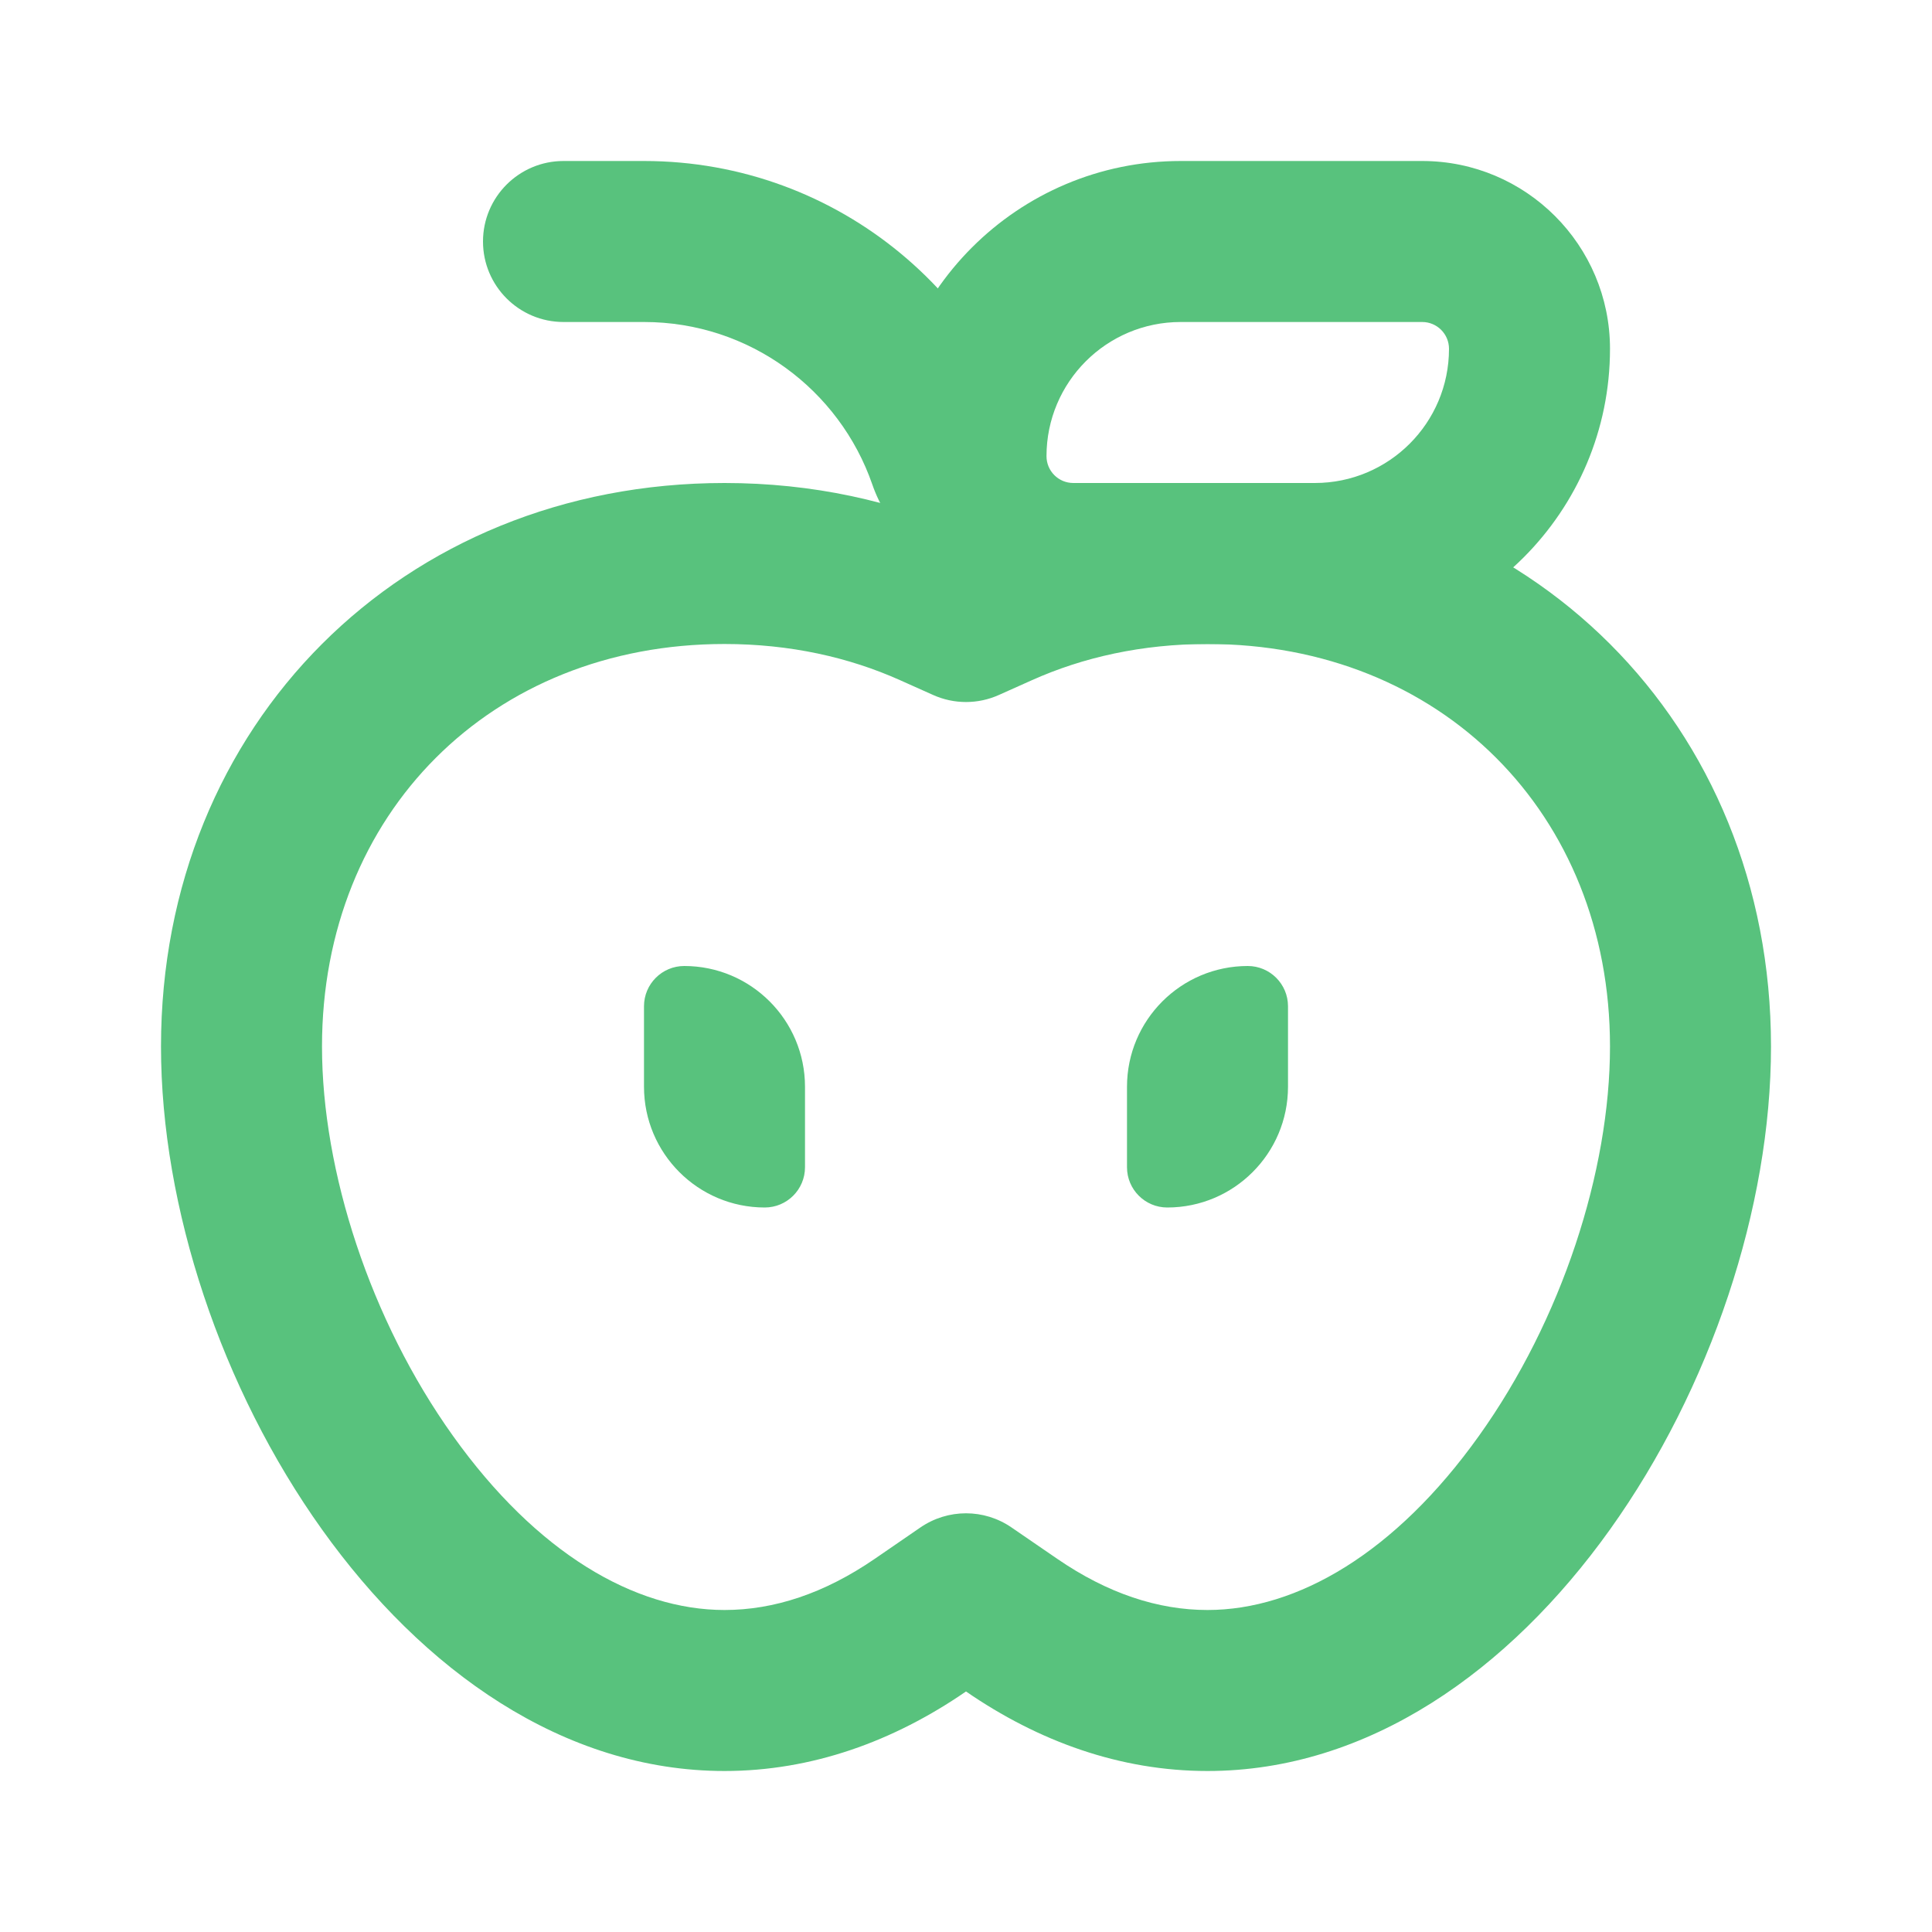 <svg xmlns="http://www.w3.org/2000/svg" width="24" height="24" viewBox="0 0 24 24" fill="none">
<path fill-rule="evenodd" clip-rule="evenodd" d="M11.433 18.975C11.775 18.74 12.225 18.74 12.566 18.975L13.133 19.364C13.759 19.794 14.384 20 15 20C16.116 20 17.334 19.291 18.372 17.837C19.399 16.4 20 14.551 20 13C20 10.105 17.895 8 15 8C14.187 8 13.453 8.165 12.818 8.45L12.409 8.633C12.149 8.75 11.851 8.75 11.591 8.633L11.182 8.45C10.547 8.165 9.813 8 9 8C6.104 8 4 10.104 4 13C4 14.551 4.6 16.4 5.627 17.837C6.665 19.291 7.883 20 9 20C9.616 20 10.241 19.794 10.867 19.364L11.433 18.975ZM12 6.625C12.899 6.222 13.913 6 15 6C19 6 22 9 22 13C22 17 19 22 15 22C13.913 22 12.899 21.631 12 21.012C11.101 21.631 10.087 22 9 22C5 22 2 17 2 13C2 9 5 6 9 6C10.087 6 11.101 6.222 12 6.625Z" fill="#58C27D"/>
<path d="M8.5 12C8.224 12 8 12.224 8 12.5V13.5C8 14.328 8.672 15 9.5 15C9.776 15 10 14.776 10 14.5V13.5C10 12.672 9.328 12 8.5 12Z" fill="#58C27D"/>
<path d="M15.5 12C15.776 12 16 12.224 16 12.5V13.5C16 14.328 15.328 15 14.5 15C14.224 15 14 14.776 14 14.5V13.5C14 12.672 14.672 12 15.5 12Z" fill="#58C27D"/>
<path fill-rule="evenodd" clip-rule="evenodd" d="M8 4C9.313 4 10.429 4.843 10.836 6.018C11.016 6.54 11.448 7 12 7C12.552 7 13.01 6.548 12.901 6.006C12.441 3.721 10.421 2 8 2H7C6.448 2 6 2.448 6 3C6 3.552 6.448 4 7 4H8Z" fill="#58C27D"/>
<path fill-rule="evenodd" clip-rule="evenodd" d="M20 4.333C20 3.045 18.955 2 17.667 2H14.667C12.642 2 11 3.642 11 5.667C11 6.955 12.045 8 13.333 8H16.333C18.358 8 20 6.358 20 4.333ZM17.667 4C17.851 4 18 4.149 18 4.333C18 5.254 17.254 6 16.333 6H13.333C13.149 6 13 5.851 13 5.667C13 4.746 13.746 4 14.667 4H17.667Z" fill="#58C27D"/>
</svg>